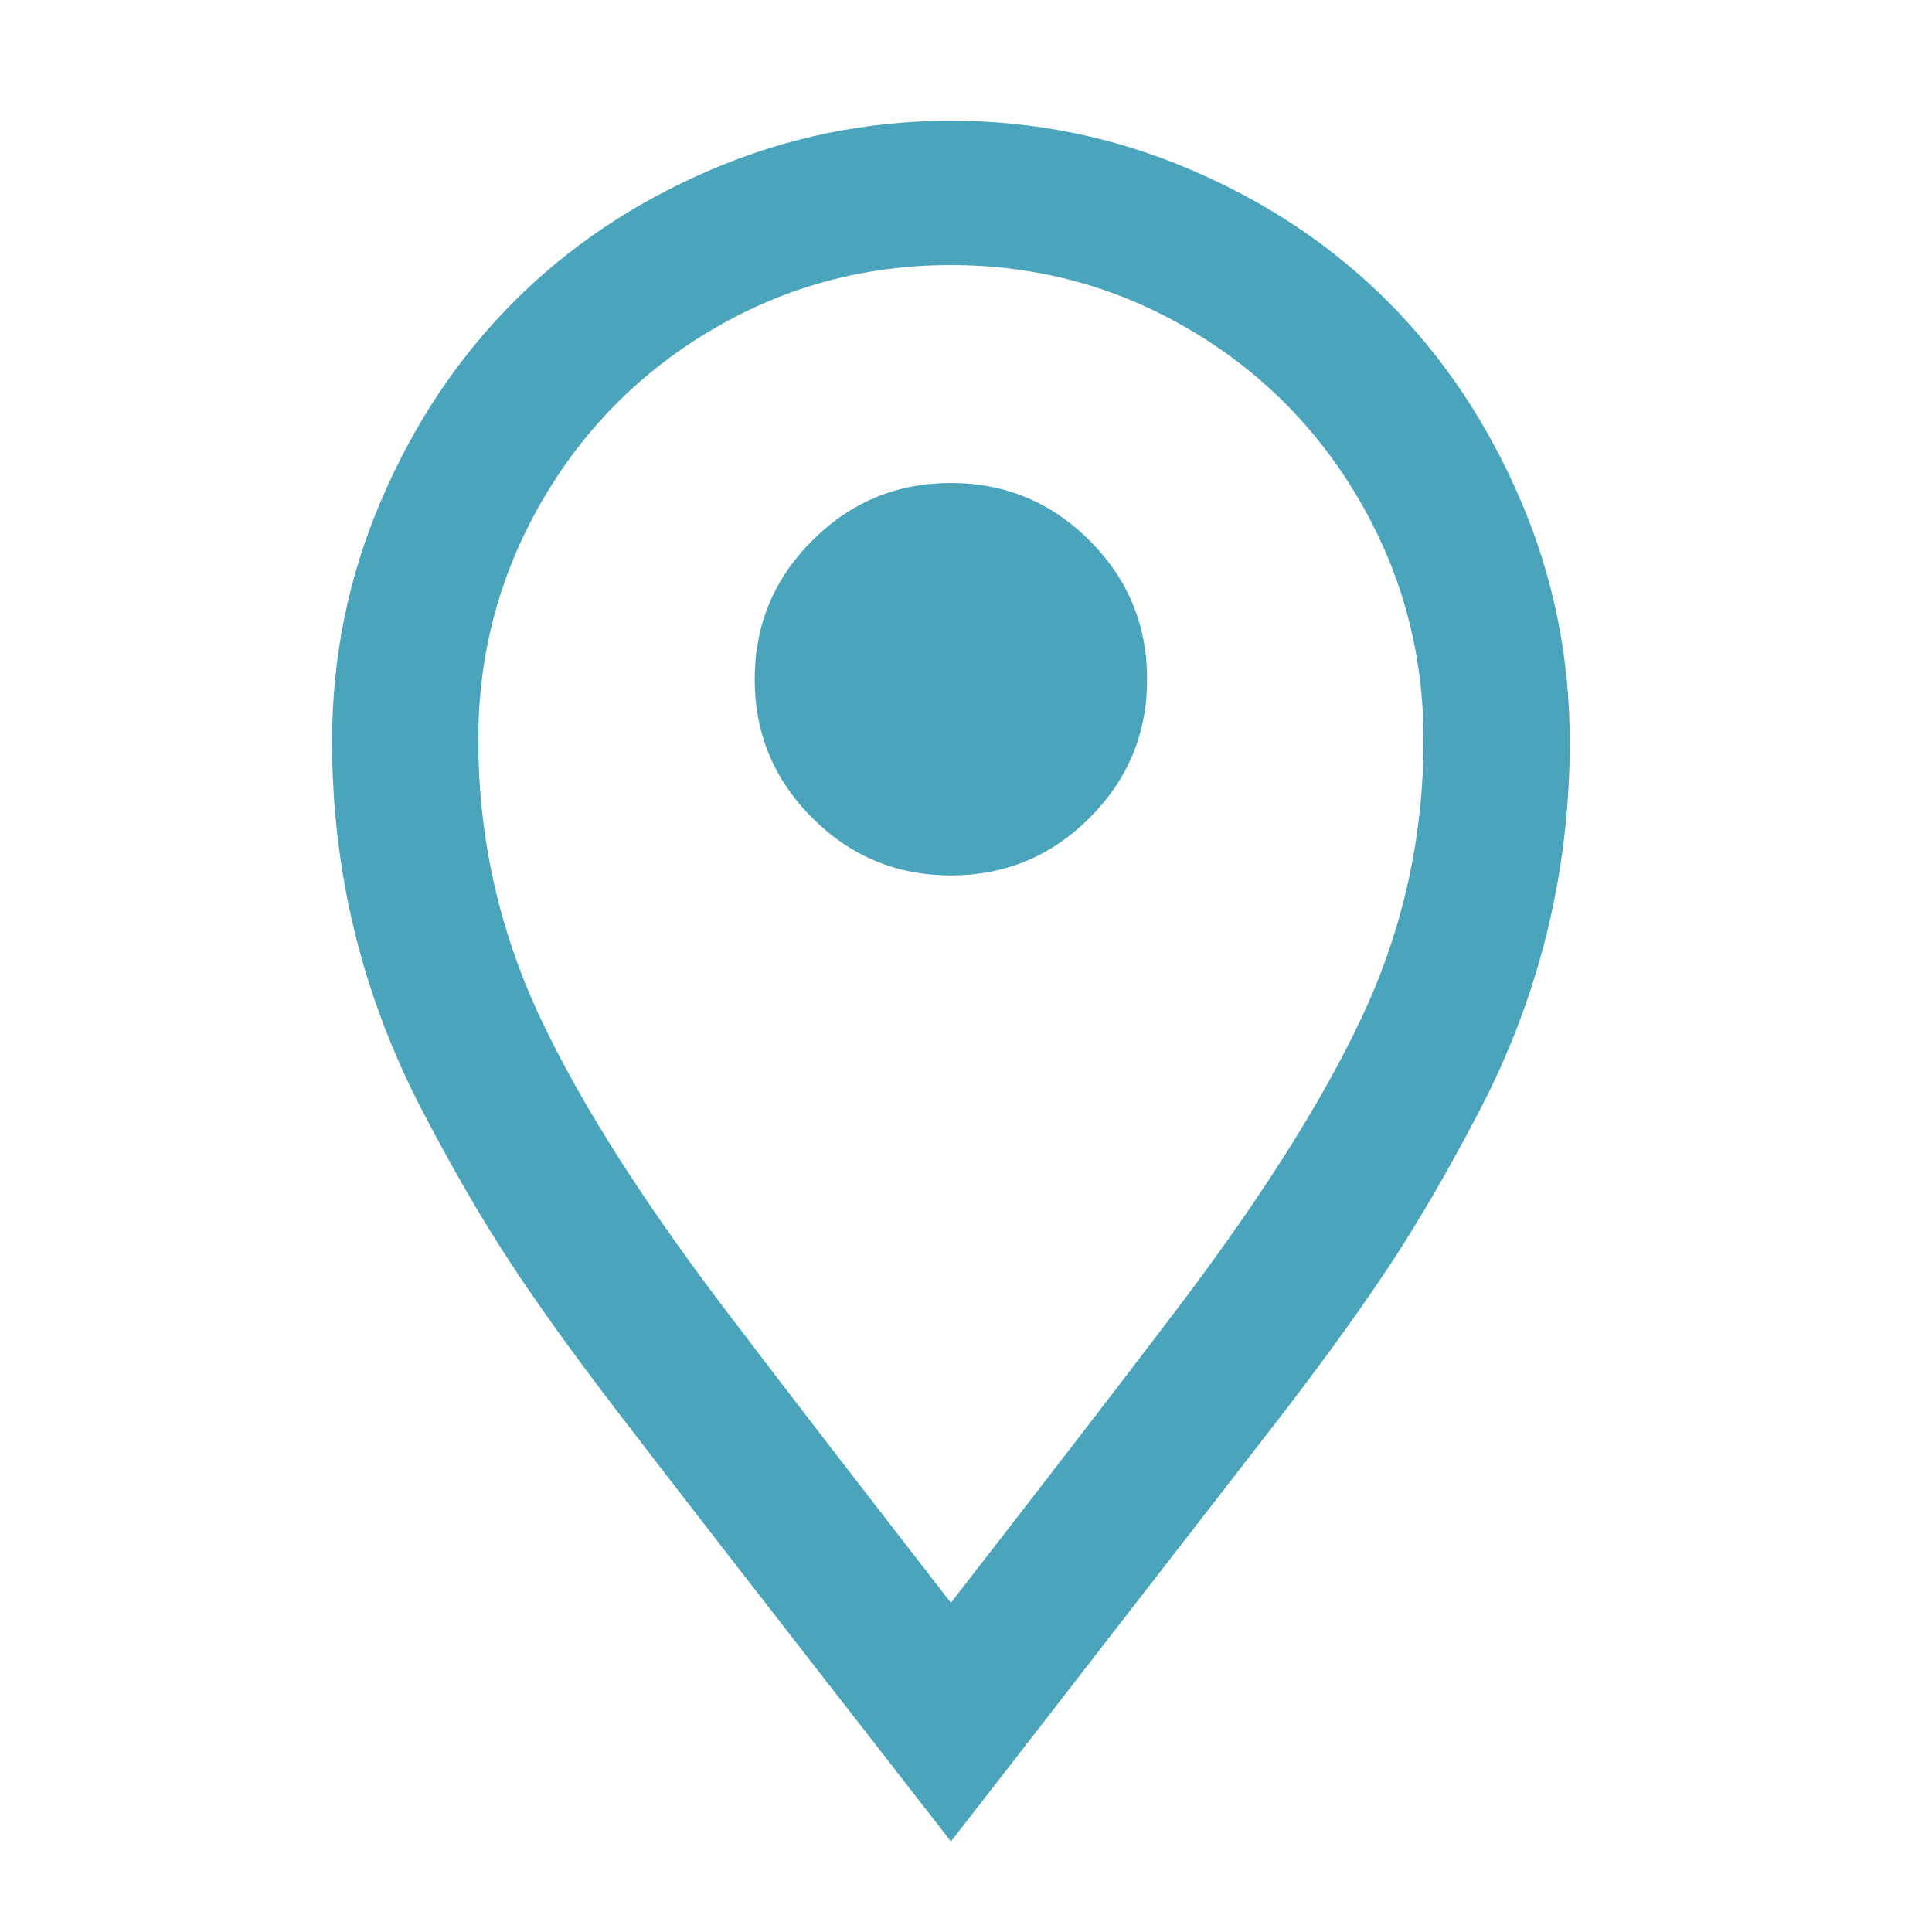 <?xml version="1.0" encoding="UTF-8"?>
<svg width="16px" height="16px" viewBox="0 0 2048 2048" version="1.1" xmlns="http://www.w3.org/2000/svg" xmlns:xlink="http://www.w3.org/1999/xlink">
    <title>location</title>
	<path d="M1008 1536q86 0 147 -61t61 -147t-61 -147t-147 -61t-147 61t-61 147t61 147t147 61zM1008 1920q133 0 254.5 -52t209.5 -140.5t140 -210t52 -255.5q0 -104 -24 -202t-72 -190t-93 -160.5t-114 -158.5l-290 -374l-63 -81l-63 81q-208 267 -290 374q-69 90 -114 158.5 t-93 160.5t-72 190t-24 202q0 134 52 255.5t140 210t209.5 140.5t254.5 52zM1236 645q142 185 207.5 324.5t65.5 294.5q0 136 -67 252t-182.5 183.5t-251.5 67.5t-251.5 -67.5t-182.5 -183.5t-67 -252q0 -155 65.5 -294.5t207.5 -324.5q62 -82 228 -296q166 214 228 296z" fill="#4AA5BC" transform="translate(0, 2048) scale(1, -1)" />
</svg>
